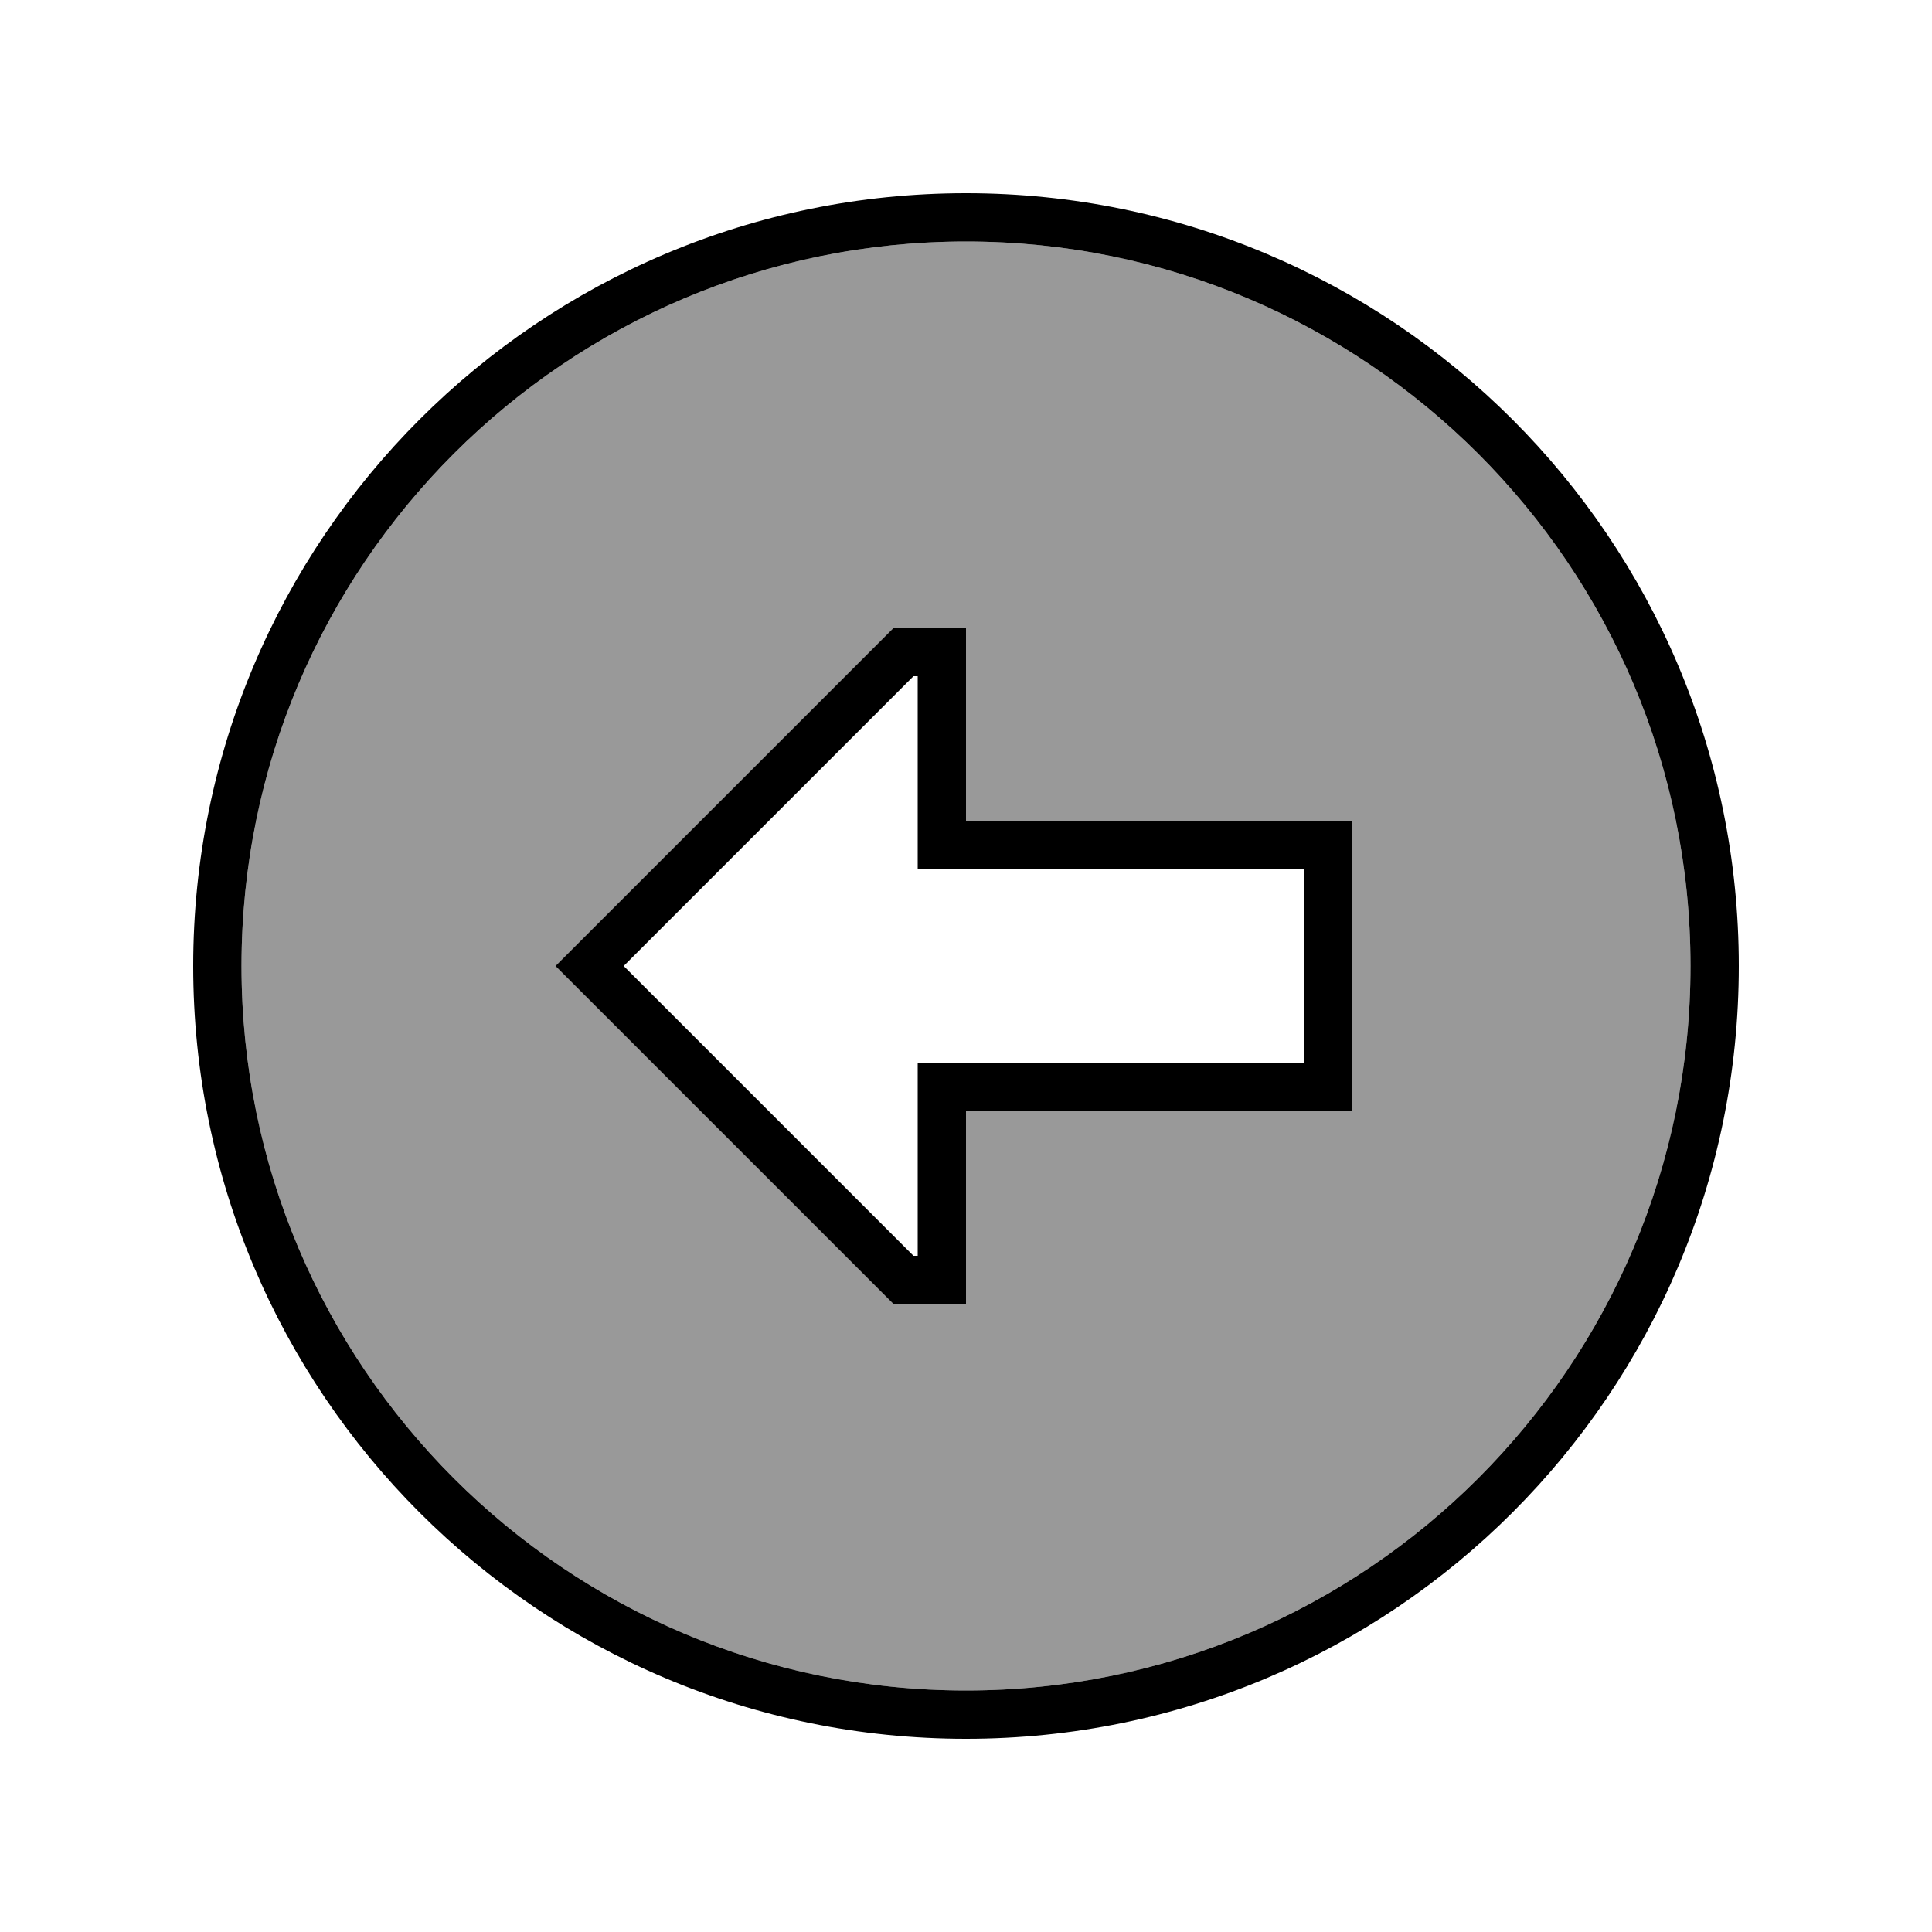 <svg xmlns="http://www.w3.org/2000/svg" viewBox="0 0 640 640"><!--! Font Awesome Pro 7.1.0 by @fontawesome - https://fontawesome.com License - https://fontawesome.com/license (Commercial License) Copyright 2025 Fonticons, Inc. --><path opacity=".4" fill="currentColor" d="M80 320C80 452.5 187.5 560 320 560C452.5 560 560 452.5 560 320C560 187.5 452.5 80 320 80C187.5 80 80 187.5 80 320zM184 320L296 208L320 208L320 272C362.7 272 405.3 272 448 272L448 368L320 368L320 432L296 432L195.3 331.3L184 320z"/><path fill="currentColor" d="M80 320C80 187.5 187.5 80 320 80C452.5 80 560 187.5 560 320C560 452.5 452.5 560 320 560C187.5 560 80 452.5 80 320zM576 320C576 178.6 461.4 64 320 64C178.6 64 64 178.6 64 320C64 461.4 178.6 576 320 576C461.4 576 576 461.4 576 320zM320 368L448 368L448 272L320 272L320 208L296 208L184 320L195.3 331.3L296 432L320 432L320 368zM304 368L304 416L302.6 416L206.6 320L302.6 224L304 224L304 288L432 288L432 352L304 352L304 368z"/></svg>
